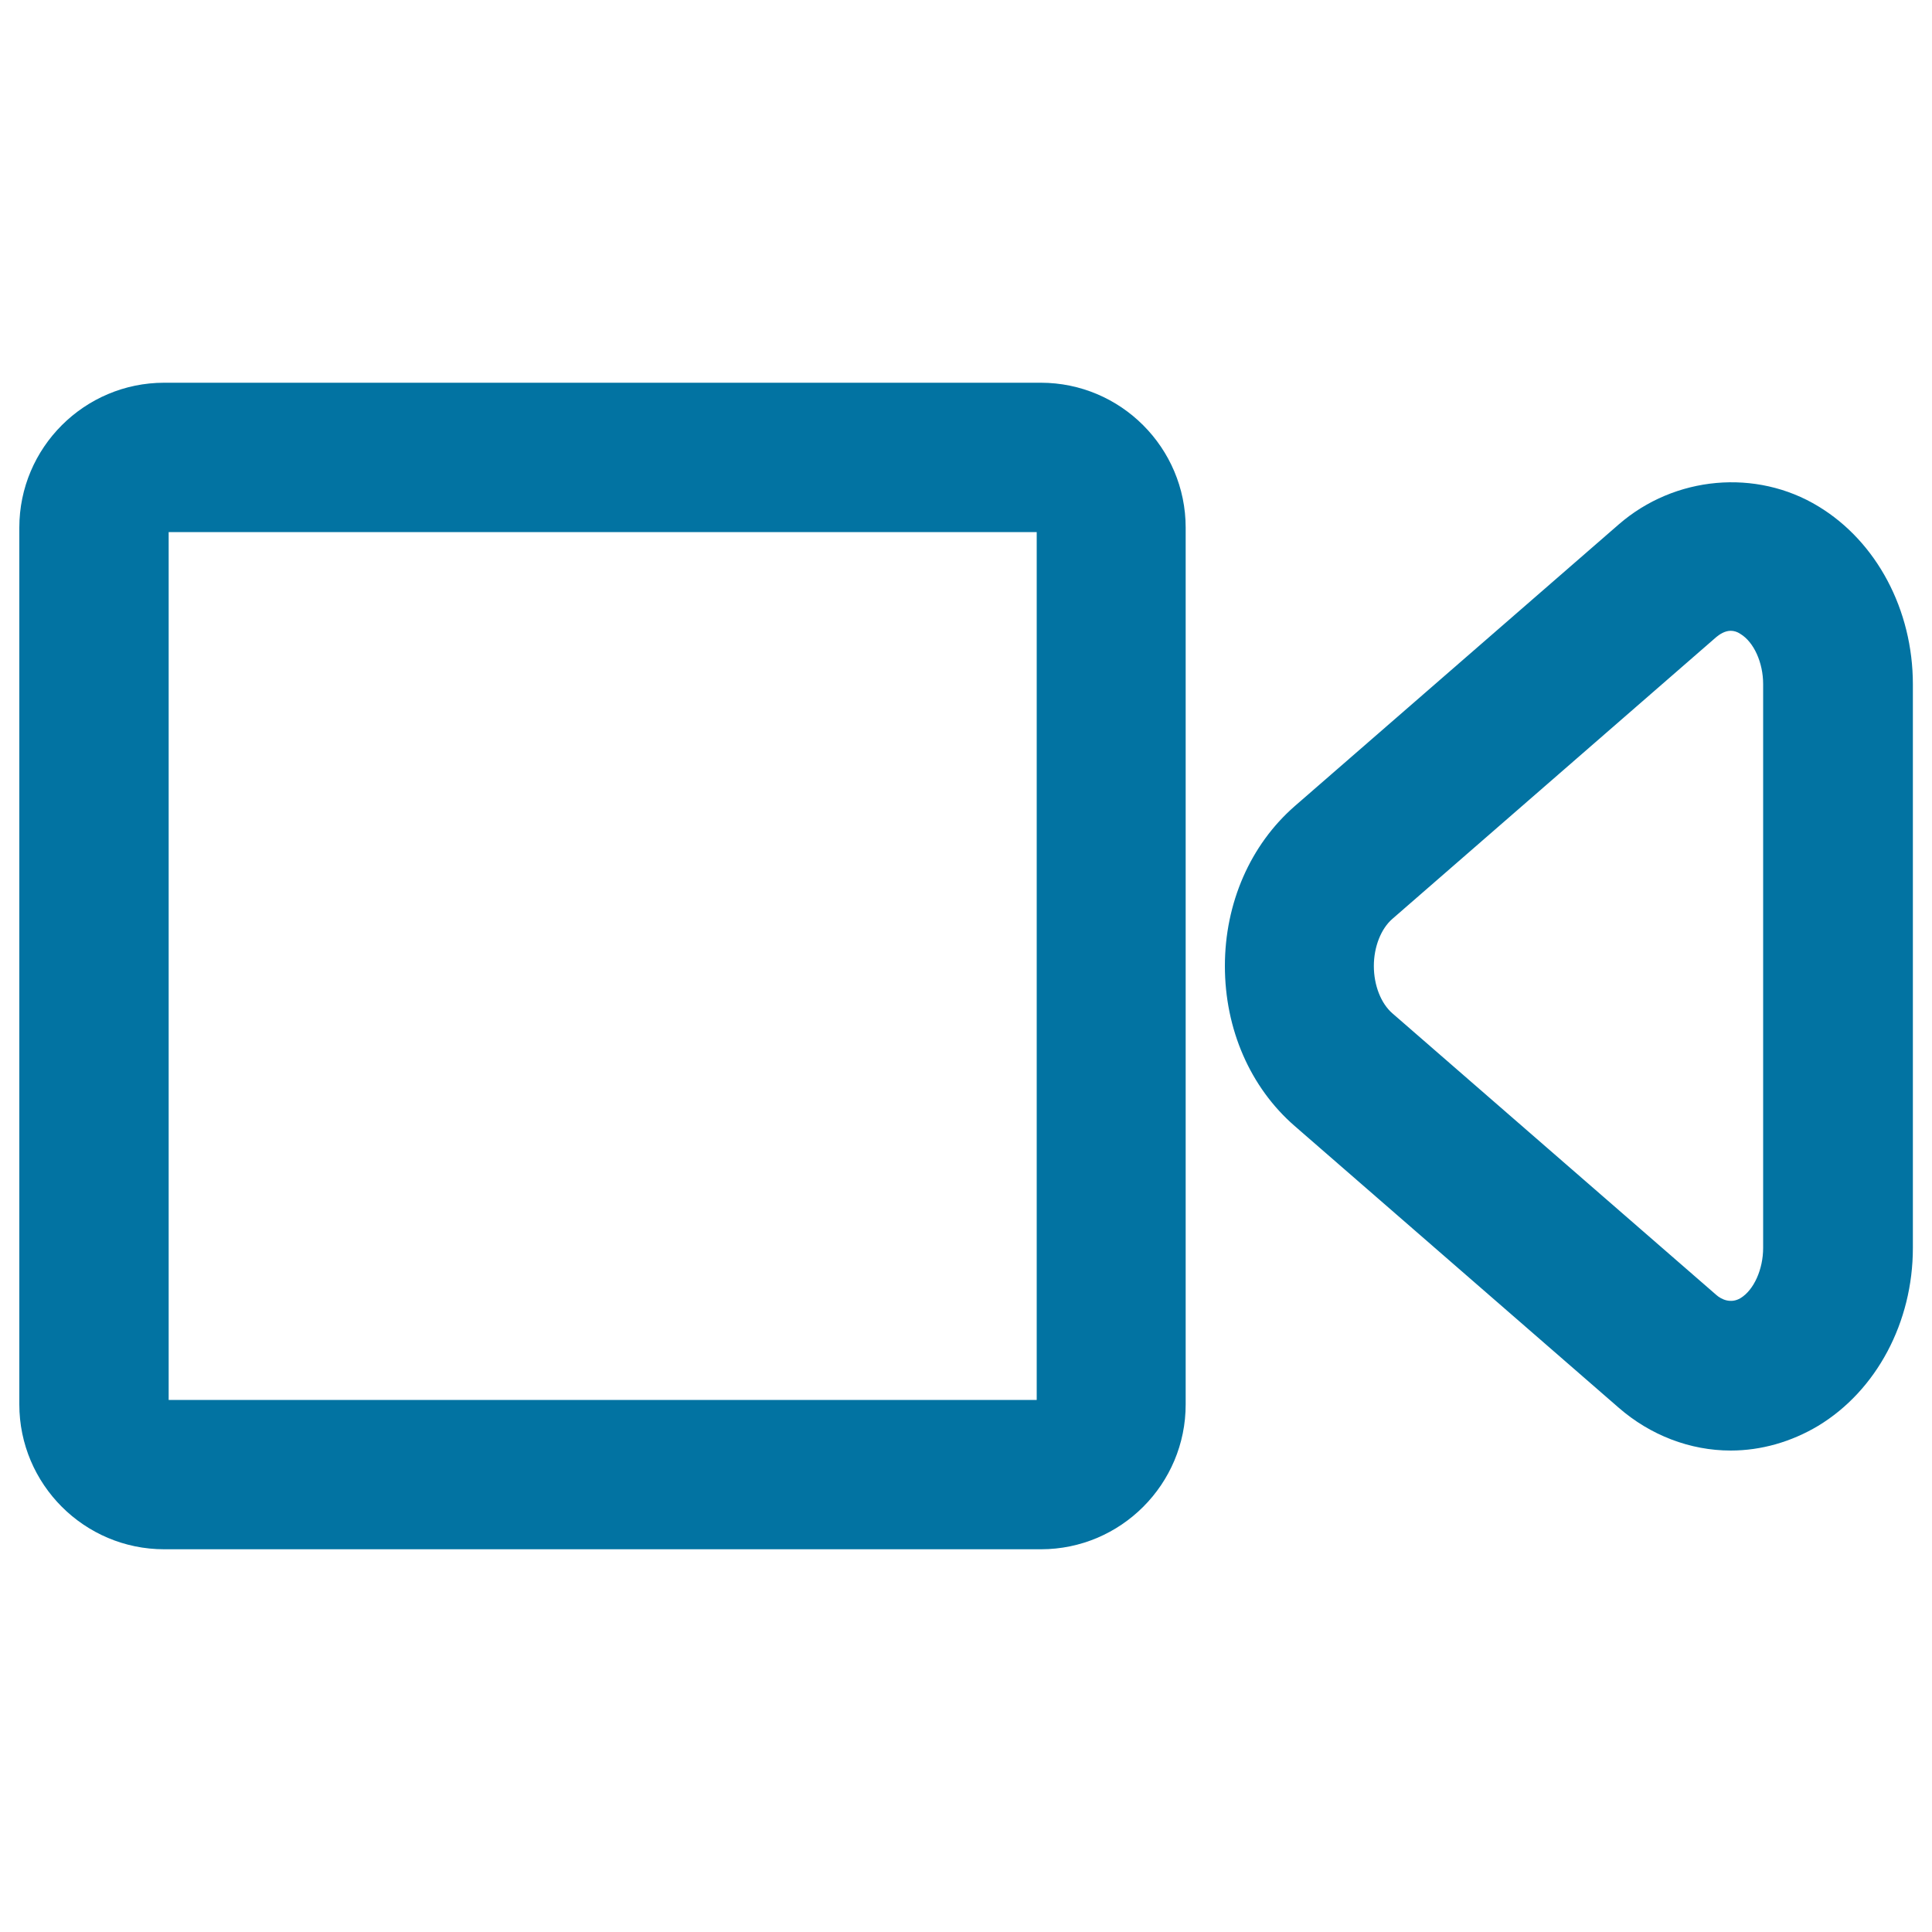 <svg xmlns="http://www.w3.org/2000/svg" viewBox="0 0 1000 1000" style="fill:#0273a2">
<title>Movie Player SVG icon</title>
<g><g><g><path d="M895.8,750.8L895.8,750.8c-21,0-41.6-7.9-58-22.2L670.1,582.8c-23-20-36.1-50.1-36.1-82.8c0-32.6,13.2-62.7,36.1-82.7l167.8-145.9c28.9-25.1,71.1-28.9,103.3-9.3c30.2,18.3,48.9,53.6,48.9,92.1v291.7c0,38.5-18.8,73.8-49,92.1C927.2,746.3,911.6,750.8,895.8,750.8z M895.8,326.5c-3,0-5.7,1.8-7.4,3.2L720.7,475.6c-5.9,5.1-9.6,14.5-9.6,24.4c0,10,3.7,19.4,9.6,24.5l167.7,145.8c2.6,2.3,7.5,4.6,12.5,1.6c6.9-4.2,11.7-14.9,11.7-26V354.1c0-11.1-4.8-21.8-11.8-26C899.2,327,897.5,326.5,895.8,326.5z"/></g><g><path d="M538.8,801.9H85c-41.4,0-75-33.7-75-75V273.1c0-41.4,33.7-75,75-75h453.7c41.4,0,75,33.7,75,75v453.7C613.8,768.2,580.1,801.9,538.8,801.9z M87.3,724.6h449.3V275.4H87.3V724.6z"/></g></g></g>
</svg>